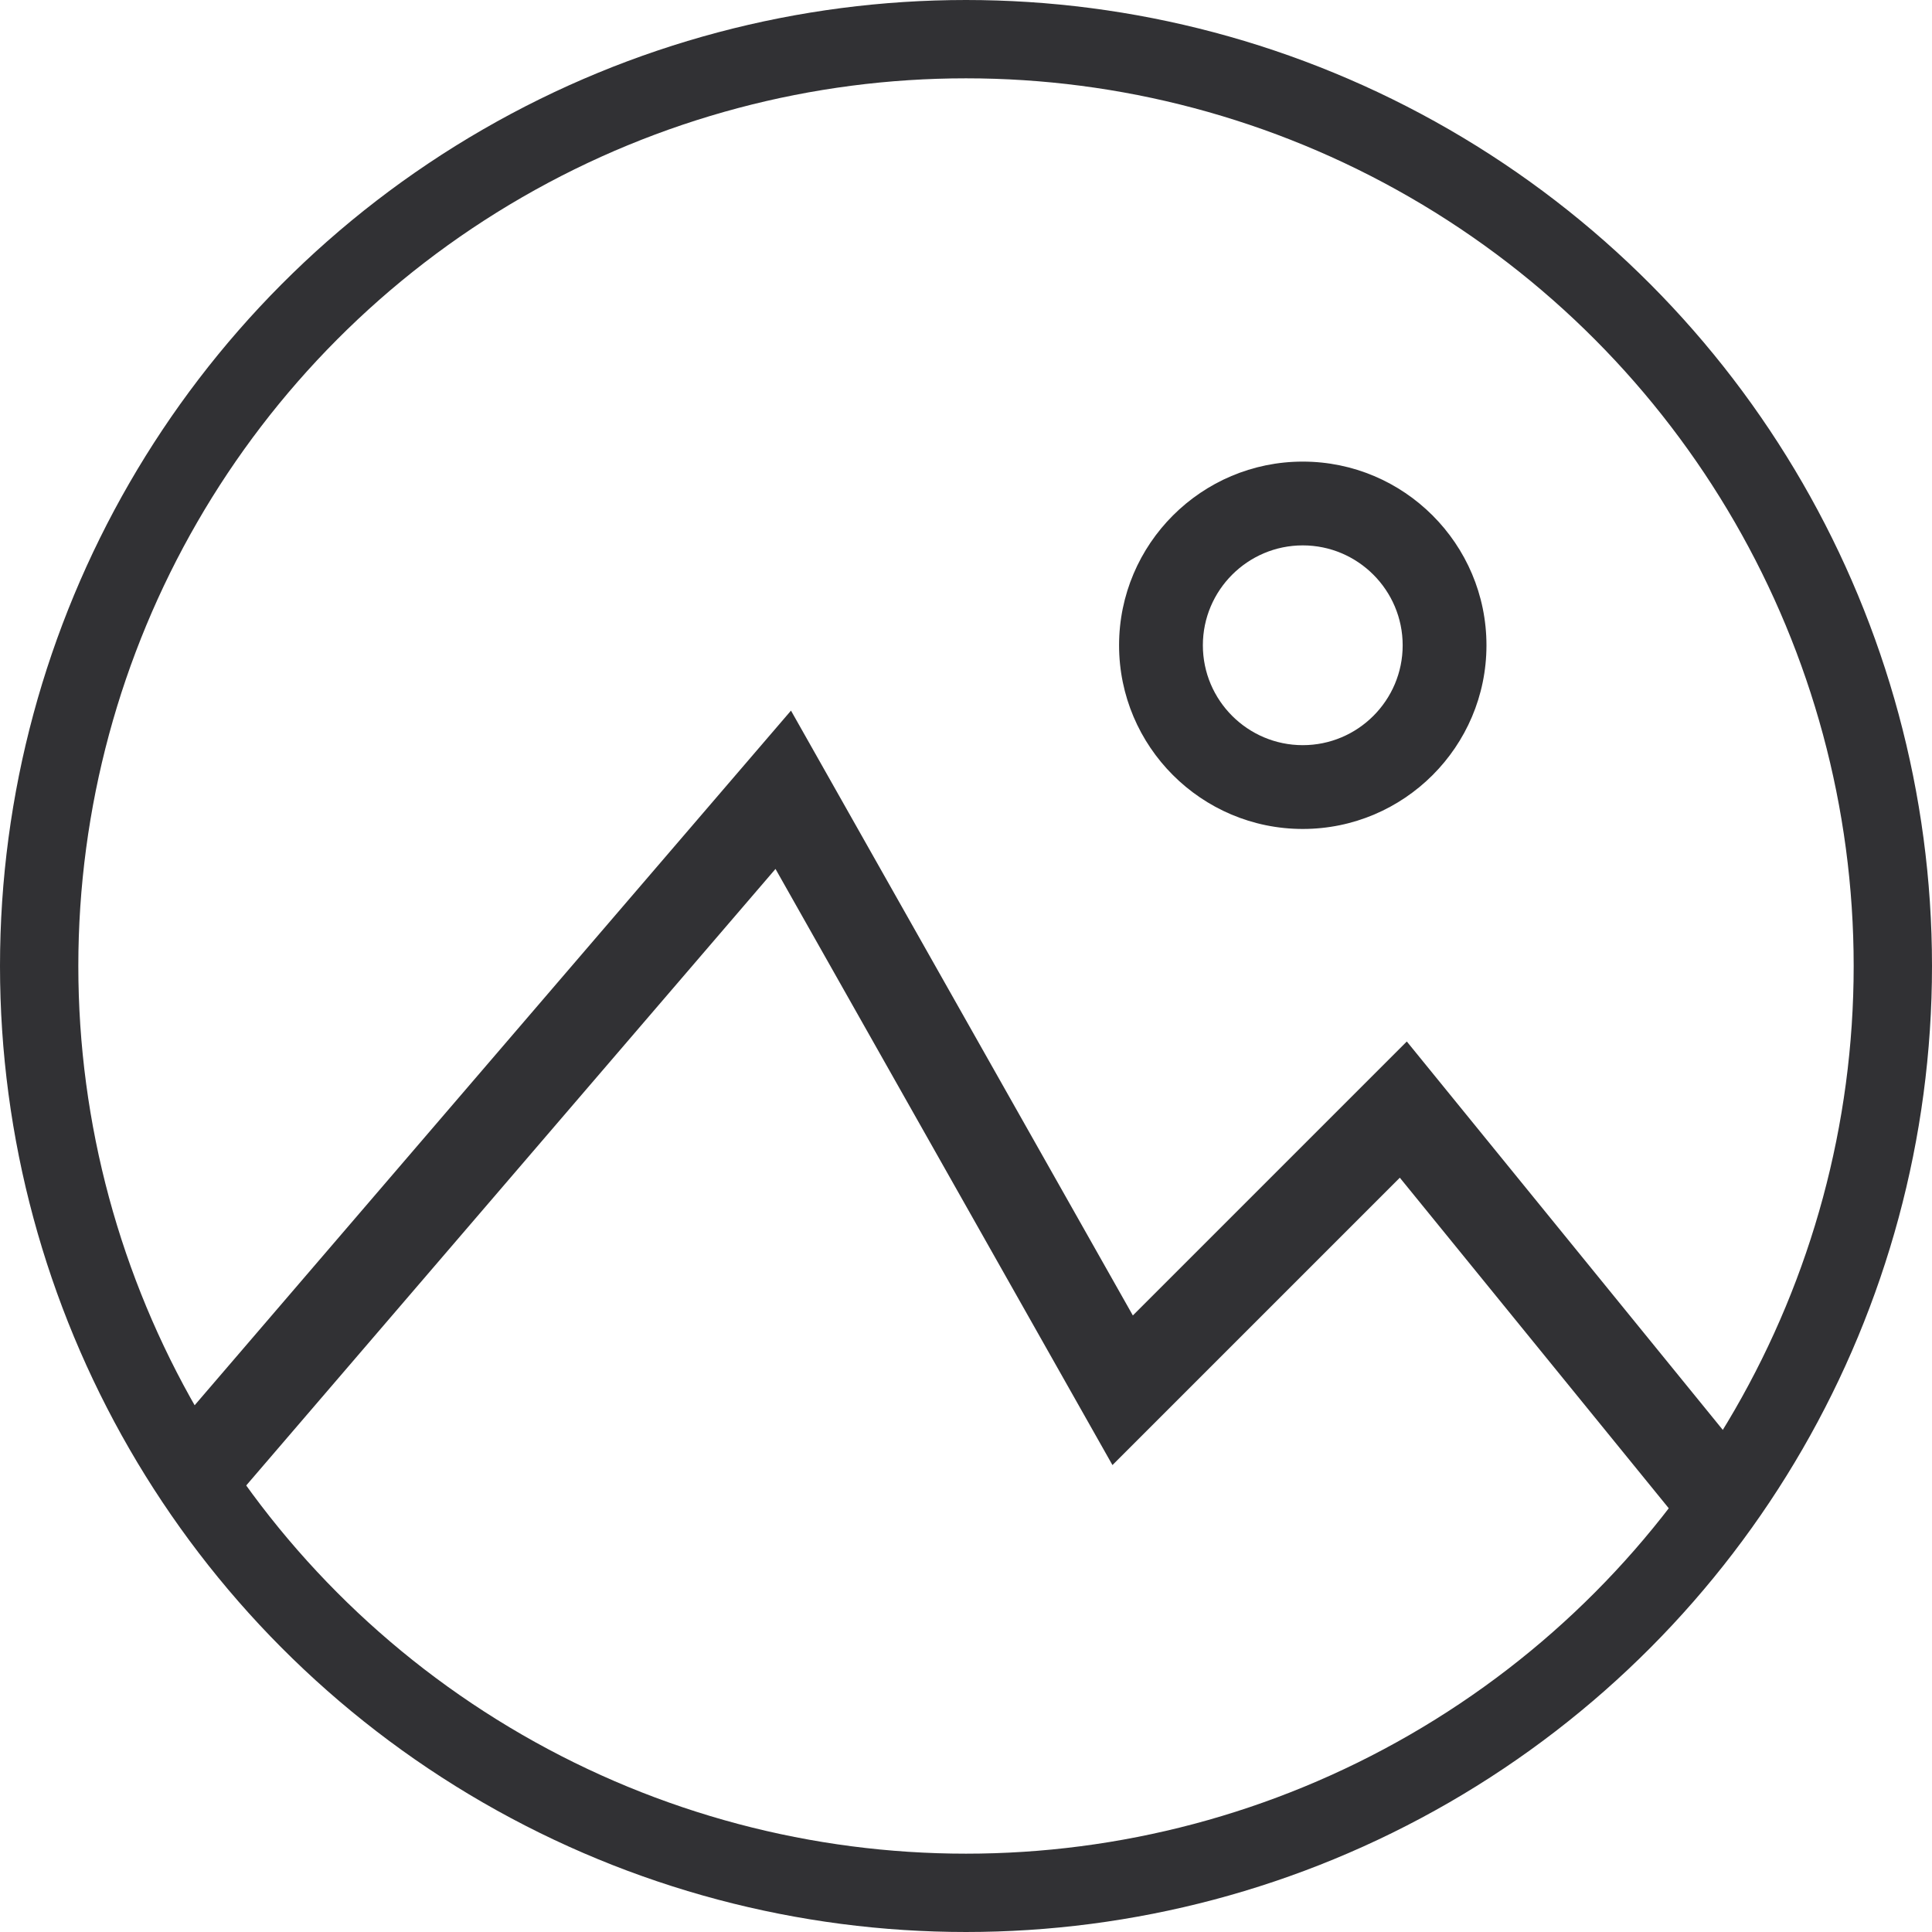 <svg width="148" height="148" viewBox="0 0 148 148" fill="none" xmlns="http://www.w3.org/2000/svg">
<circle cx="74" cy="74" r="71" stroke="#313134" stroke-width="6"/>
<path d="M99.798 35.361C92.038 35.361 85.726 41.673 85.726 49.433C85.726 57.19 92.038 63.502 99.798 63.502C107.558 63.502 113.87 57.19 113.87 49.433C113.87 41.673 107.558 35.361 99.798 35.361ZM99.798 57.083C95.579 57.083 92.145 53.651 92.145 49.433C92.145 45.214 95.579 41.779 99.798 41.779C104.018 41.779 107.451 45.214 107.451 49.433C107.451 53.651 104.018 57.083 99.798 57.083Z" fill="#313134"/>
<path d="M14.5 113.5L60 60.5L86 106.5L107.5 85L131.5 114.5" stroke="#313134" stroke-width="7"/>
</svg>
